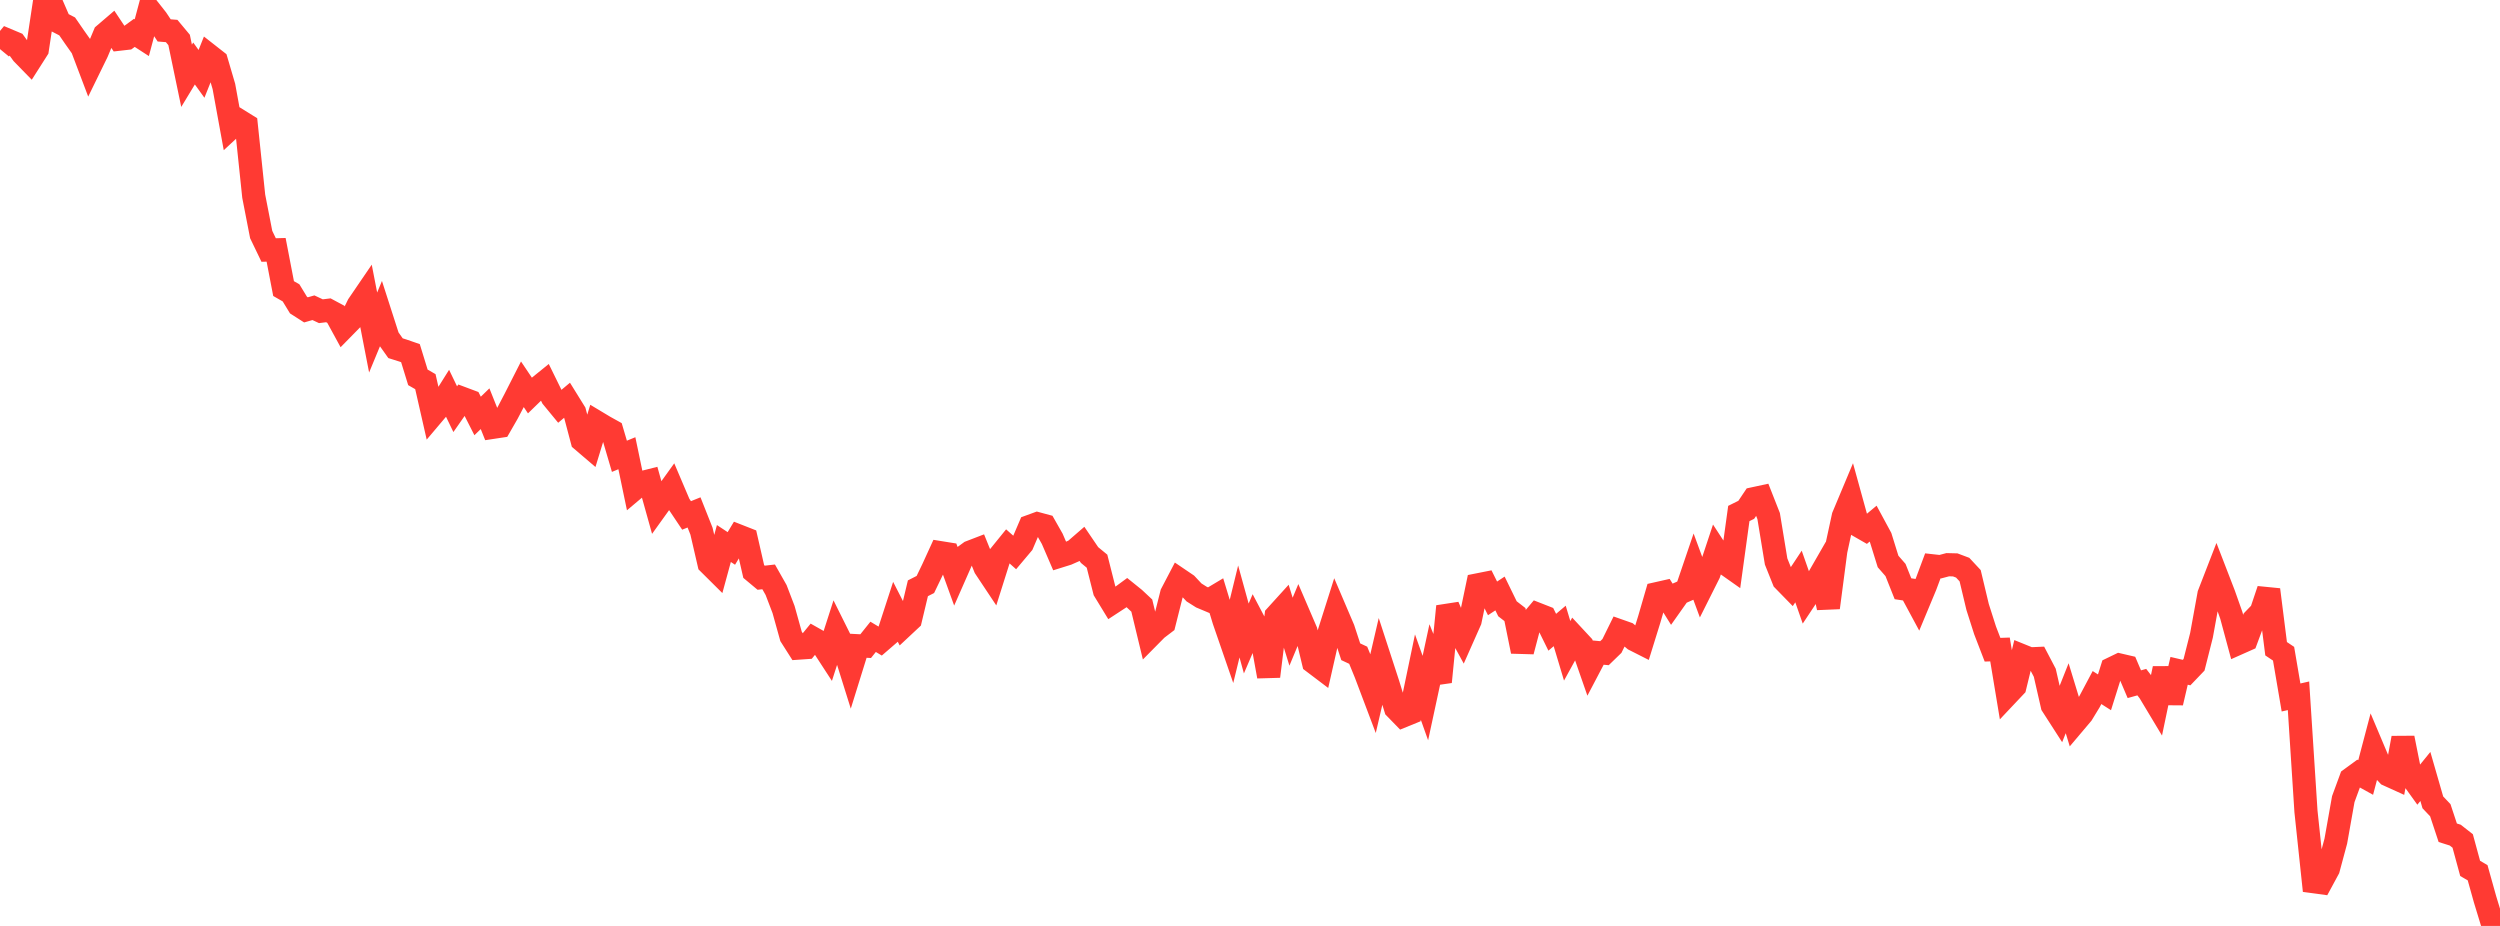 <?xml version="1.0" standalone="no"?>
<!DOCTYPE svg PUBLIC "-//W3C//DTD SVG 1.1//EN" "http://www.w3.org/Graphics/SVG/1.1/DTD/svg11.dtd">

<svg width="135" height="50" viewBox="0 0 135 50" preserveAspectRatio="none" 
  xmlns="http://www.w3.org/2000/svg"
  xmlns:xlink="http://www.w3.org/1999/xlink">


<polyline points="0.0, 2.652 0.403, 2.164 0.806, 2.333 1.209, 2.892 1.612, 3.305 2.015, 2.672 2.418, 0.0 2.821, 0.288 3.224, 1.218 3.627, 1.426 4.03, 2.01 4.433, 2.58 4.836, 3.644 5.239, 2.819 5.642, 1.856 6.045, 1.511 6.448, 2.115 6.851, 2.069 7.254, 1.775 7.657, 2.036 8.06, 0.525 8.463, 1.036 8.866, 1.642 9.269, 1.674 9.672, 2.157 10.075, 4.093 10.478, 3.428 10.881, 3.989 11.284, 2.979 11.687, 3.295 12.09, 4.668 12.493, 6.877 12.896, 6.503 13.299, 6.753 13.701, 10.595 14.104, 12.664 14.507, 13.501 14.91, 13.49 15.313, 15.583 15.716, 15.814 16.119, 16.475 16.522, 16.733 16.925, 16.617 17.328, 16.806 17.731, 16.756 18.134, 16.972 18.537, 17.71 18.94, 17.299 19.343, 16.473 19.746, 15.882 20.149, 17.957 20.552, 16.983 20.955, 18.235 21.358, 18.803 21.761, 18.93 22.164, 19.069 22.567, 20.378 22.97, 20.609 23.373, 22.379 23.776, 21.902 24.179, 21.26 24.582, 22.096 24.985, 21.518 25.388, 21.669 25.791, 22.462 26.194, 22.07 26.597, 23.078 27.0, 23.017 27.403, 22.315 27.806, 21.545 28.209, 20.752 28.612, 21.352 29.015, 20.96 29.418, 20.634 29.821, 21.455 30.224, 21.945 30.627, 21.608 31.03, 22.258 31.433, 23.78 31.836, 24.124 32.239, 22.805 32.642, 23.047 33.045, 23.271 33.448, 24.64 33.851, 24.474 34.254, 26.404 34.657, 26.065 35.06, 25.963 35.463, 27.406 35.866, 26.845 36.269, 26.285 36.672, 27.231 37.075, 27.833 37.478, 27.67 37.881, 28.685 38.284, 30.427 38.687, 30.827 39.09, 29.35 39.493, 29.616 39.896, 28.946 40.299, 29.104 40.701, 30.861 41.104, 31.197 41.507, 31.151 41.91, 31.862 42.313, 32.916 42.716, 34.364 43.119, 34.998 43.522, 34.97 43.925, 34.478 44.328, 34.706 44.731, 35.326 45.134, 34.072 45.537, 34.881 45.94, 36.168 46.343, 34.871 46.746, 34.892 47.149, 34.389 47.552, 34.631 47.955, 34.283 48.358, 33.044 48.761, 33.831 49.164, 33.454 49.567, 31.767 49.97, 31.562 50.373, 30.725 50.776, 29.843 51.179, 29.908 51.582, 31.022 51.985, 30.107 52.388, 29.813 52.791, 29.658 53.194, 30.653 53.597, 31.259 54.0, 29.983 54.403, 29.486 54.806, 29.845 55.209, 29.366 55.612, 28.425 56.015, 28.278 56.418, 28.387 56.821, 29.097 57.224, 30.032 57.627, 29.906 58.03, 29.728 58.433, 29.379 58.836, 29.972 59.239, 30.304 59.642, 31.898 60.045, 32.559 60.448, 32.296 60.851, 32 61.254, 32.325 61.657, 32.702 62.06, 34.374 62.463, 33.966 62.866, 33.659 63.269, 32.058 63.672, 31.288 64.075, 31.561 64.478, 31.992 64.881, 32.246 65.284, 32.415 65.687, 32.174 66.09, 33.501 66.493, 34.669 66.896, 33.019 67.299, 34.479 67.701, 33.54 68.104, 34.305 68.507, 36.525 68.91, 33.252 69.313, 32.808 69.716, 34.112 70.119, 33.144 70.522, 34.082 70.925, 35.762 71.328, 36.067 71.731, 34.29 72.134, 33.019 72.537, 33.963 72.94, 35.195 73.343, 35.383 73.746, 36.369 74.149, 37.436 74.552, 35.702 74.955, 36.94 75.358, 38.247 75.761, 38.661 76.164, 38.497 76.567, 36.564 76.97, 37.696 77.373, 35.826 77.776, 36.822 78.179, 32.744 78.582, 33.685 78.985, 34.423 79.388, 33.514 79.791, 31.584 80.194, 31.504 80.597, 32.313 81.0, 32.048 81.403, 32.874 81.806, 33.186 82.209, 35.175 82.612, 33.643 83.015, 33.165 83.418, 33.323 83.821, 34.142 84.224, 33.801 84.627, 35.144 85.03, 34.411 85.433, 34.845 85.836, 36.002 86.239, 35.235 86.642, 35.272 87.045, 34.881 87.448, 34.063 87.851, 34.205 88.254, 34.541 88.657, 34.745 89.06, 33.447 89.463, 32.059 89.866, 31.968 90.269, 32.613 90.672, 32.043 91.075, 31.865 91.478, 30.68 91.881, 31.773 92.284, 30.969 92.687, 29.754 93.09, 30.373 93.493, 30.657 93.896, 27.729 94.299, 27.529 94.701, 26.93 95.104, 26.843 95.507, 27.868 95.91, 30.319 96.313, 31.327 96.716, 31.74 97.119, 31.131 97.522, 32.281 97.925, 31.674 98.328, 30.973 98.731, 32.815 99.134, 29.744 99.537, 27.884 99.94, 26.922 100.343, 28.381 100.746, 28.612 101.149, 28.276 101.552, 29.022 101.955, 30.319 102.358, 30.781 102.761, 31.793 103.164, 31.854 103.567, 32.602 103.97, 31.635 104.373, 30.556 104.776, 30.601 105.179, 30.494 105.582, 30.504 105.985, 30.656 106.388, 31.089 106.791, 32.777 107.194, 34.039 107.597, 35.085 108.0, 35.071 108.403, 37.499 108.806, 37.072 109.209, 35.415 109.612, 35.578 110.015, 35.56 110.418, 36.329 110.821, 38.093 111.224, 38.719 111.627, 37.704 112.03, 39.025 112.433, 38.548 112.836, 37.886 113.239, 37.128 113.642, 37.385 114.045, 36.103 114.448, 35.908 114.851, 36.002 115.254, 36.947 115.657, 36.835 116.06, 37.358 116.463, 38.03 116.866, 36.1 117.269, 37.948 117.672, 36.225 118.075, 36.319 118.478, 35.898 118.881, 34.305 119.284, 32.09 119.687, 31.051 120.09, 32.095 120.493, 33.234 120.896, 34.727 121.299, 34.548 121.701, 33.462 122.104, 33.045 122.507, 31.844 122.91, 35.031 123.313, 35.301 123.716, 37.664 124.119, 37.572 124.522, 43.815 124.925, 47.61 125.328, 47.665 125.731, 46.92 126.134, 45.421 126.537, 43.153 126.94, 42.055 127.343, 41.761 127.746, 41.984 128.149, 40.456 128.552, 41.411 128.955, 41.841 129.358, 42.024 129.761, 39.851 130.164, 41.866 130.567, 42.426 130.97, 41.929 131.373, 43.327 131.776, 43.752 132.179, 44.969 132.582, 45.096 132.985, 45.411 133.388, 46.893 133.791, 47.128 134.194, 48.568 134.597, 49.89 135.0, 50.0" fill="none" stroke="#ff3a33" stroke-width="1.25"/>

</svg>